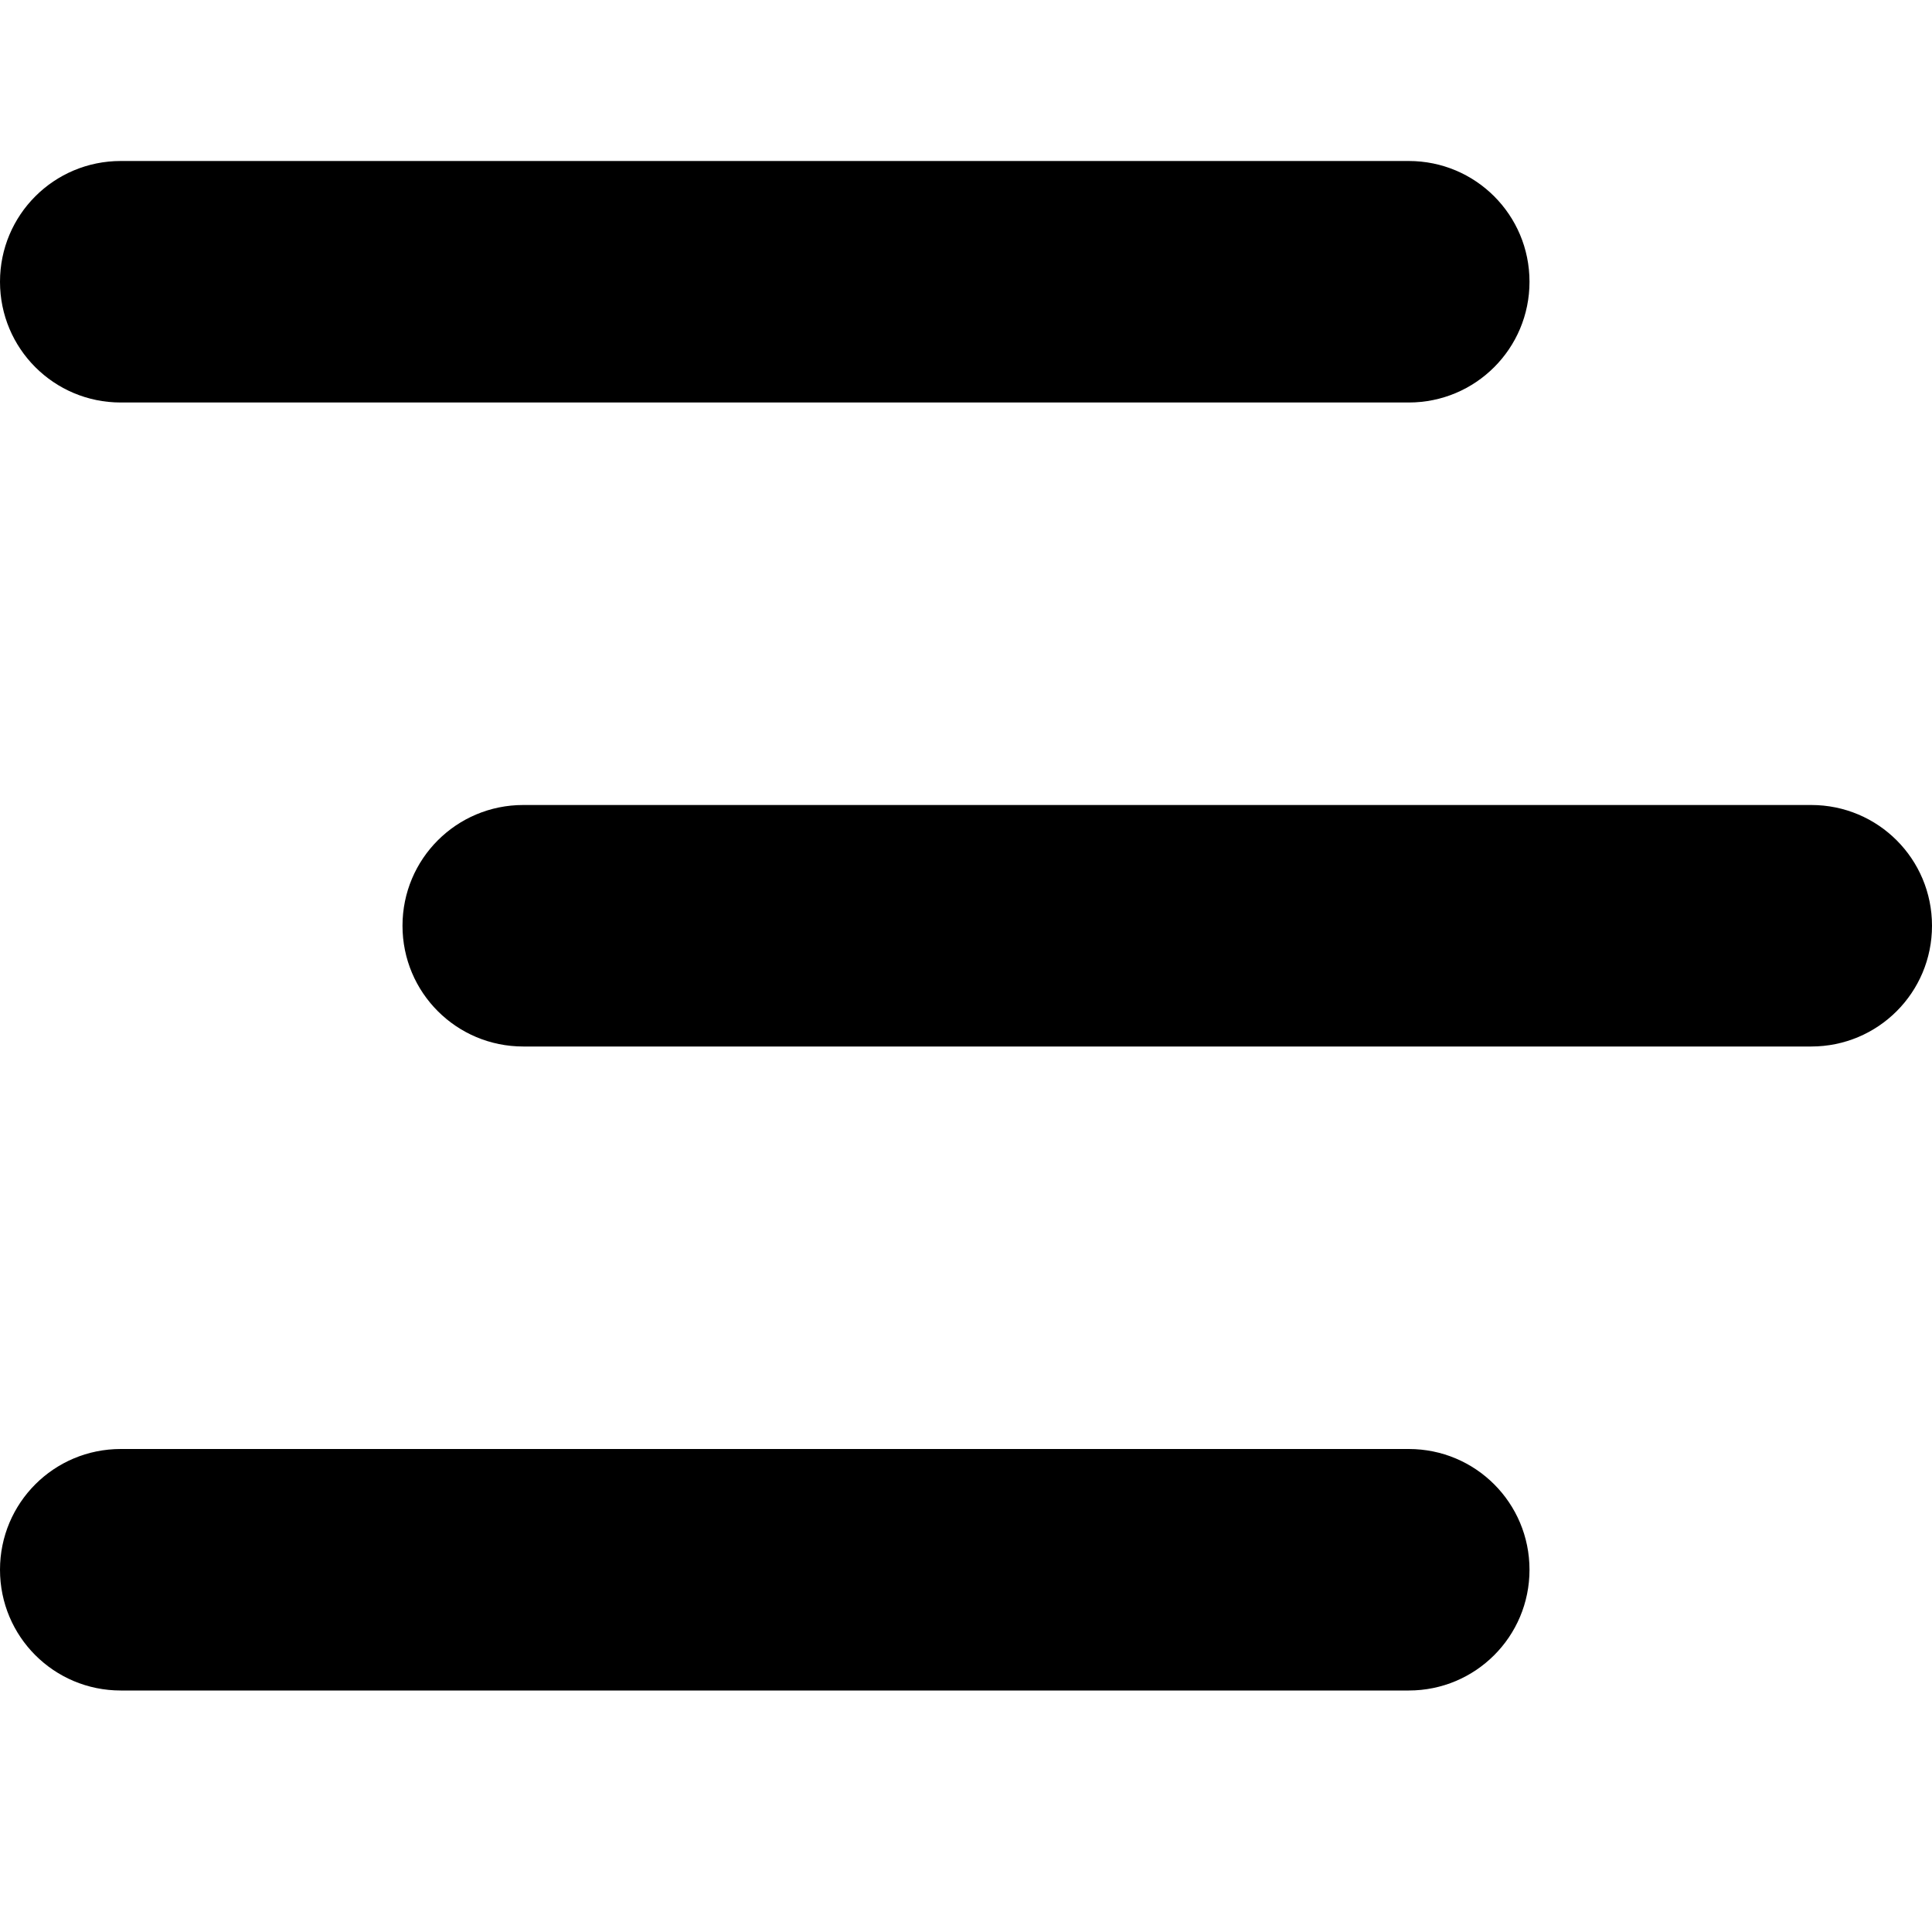 <svg id="Layer_1" height="512" viewBox="0 0 24 24" width="512" xmlns="http://www.w3.org/2000/svg" data-name="Layer 1"><path d="m0 3.5c0-.83.67-1.5 1.5-1.5h16c.83 0 1.5.67 1.5 1.5s-.67 1.5-1.5 1.5h-16c-.83 0-1.5-.67-1.5-1.5zm17.5 14.5h-16c-.83 0-1.5.67-1.5 1.5s.67 1.5 1.5 1.5h16c.83 0 1.5-.67 1.5-1.5s-.67-1.5-1.5-1.5zm5-8h-16c-.83 0-1.5.67-1.5 1.5s.67 1.5 1.5 1.5h16c.83 0 1.5-.67 1.5-1.5s-.67-1.5-1.5-1.5z"/></svg>